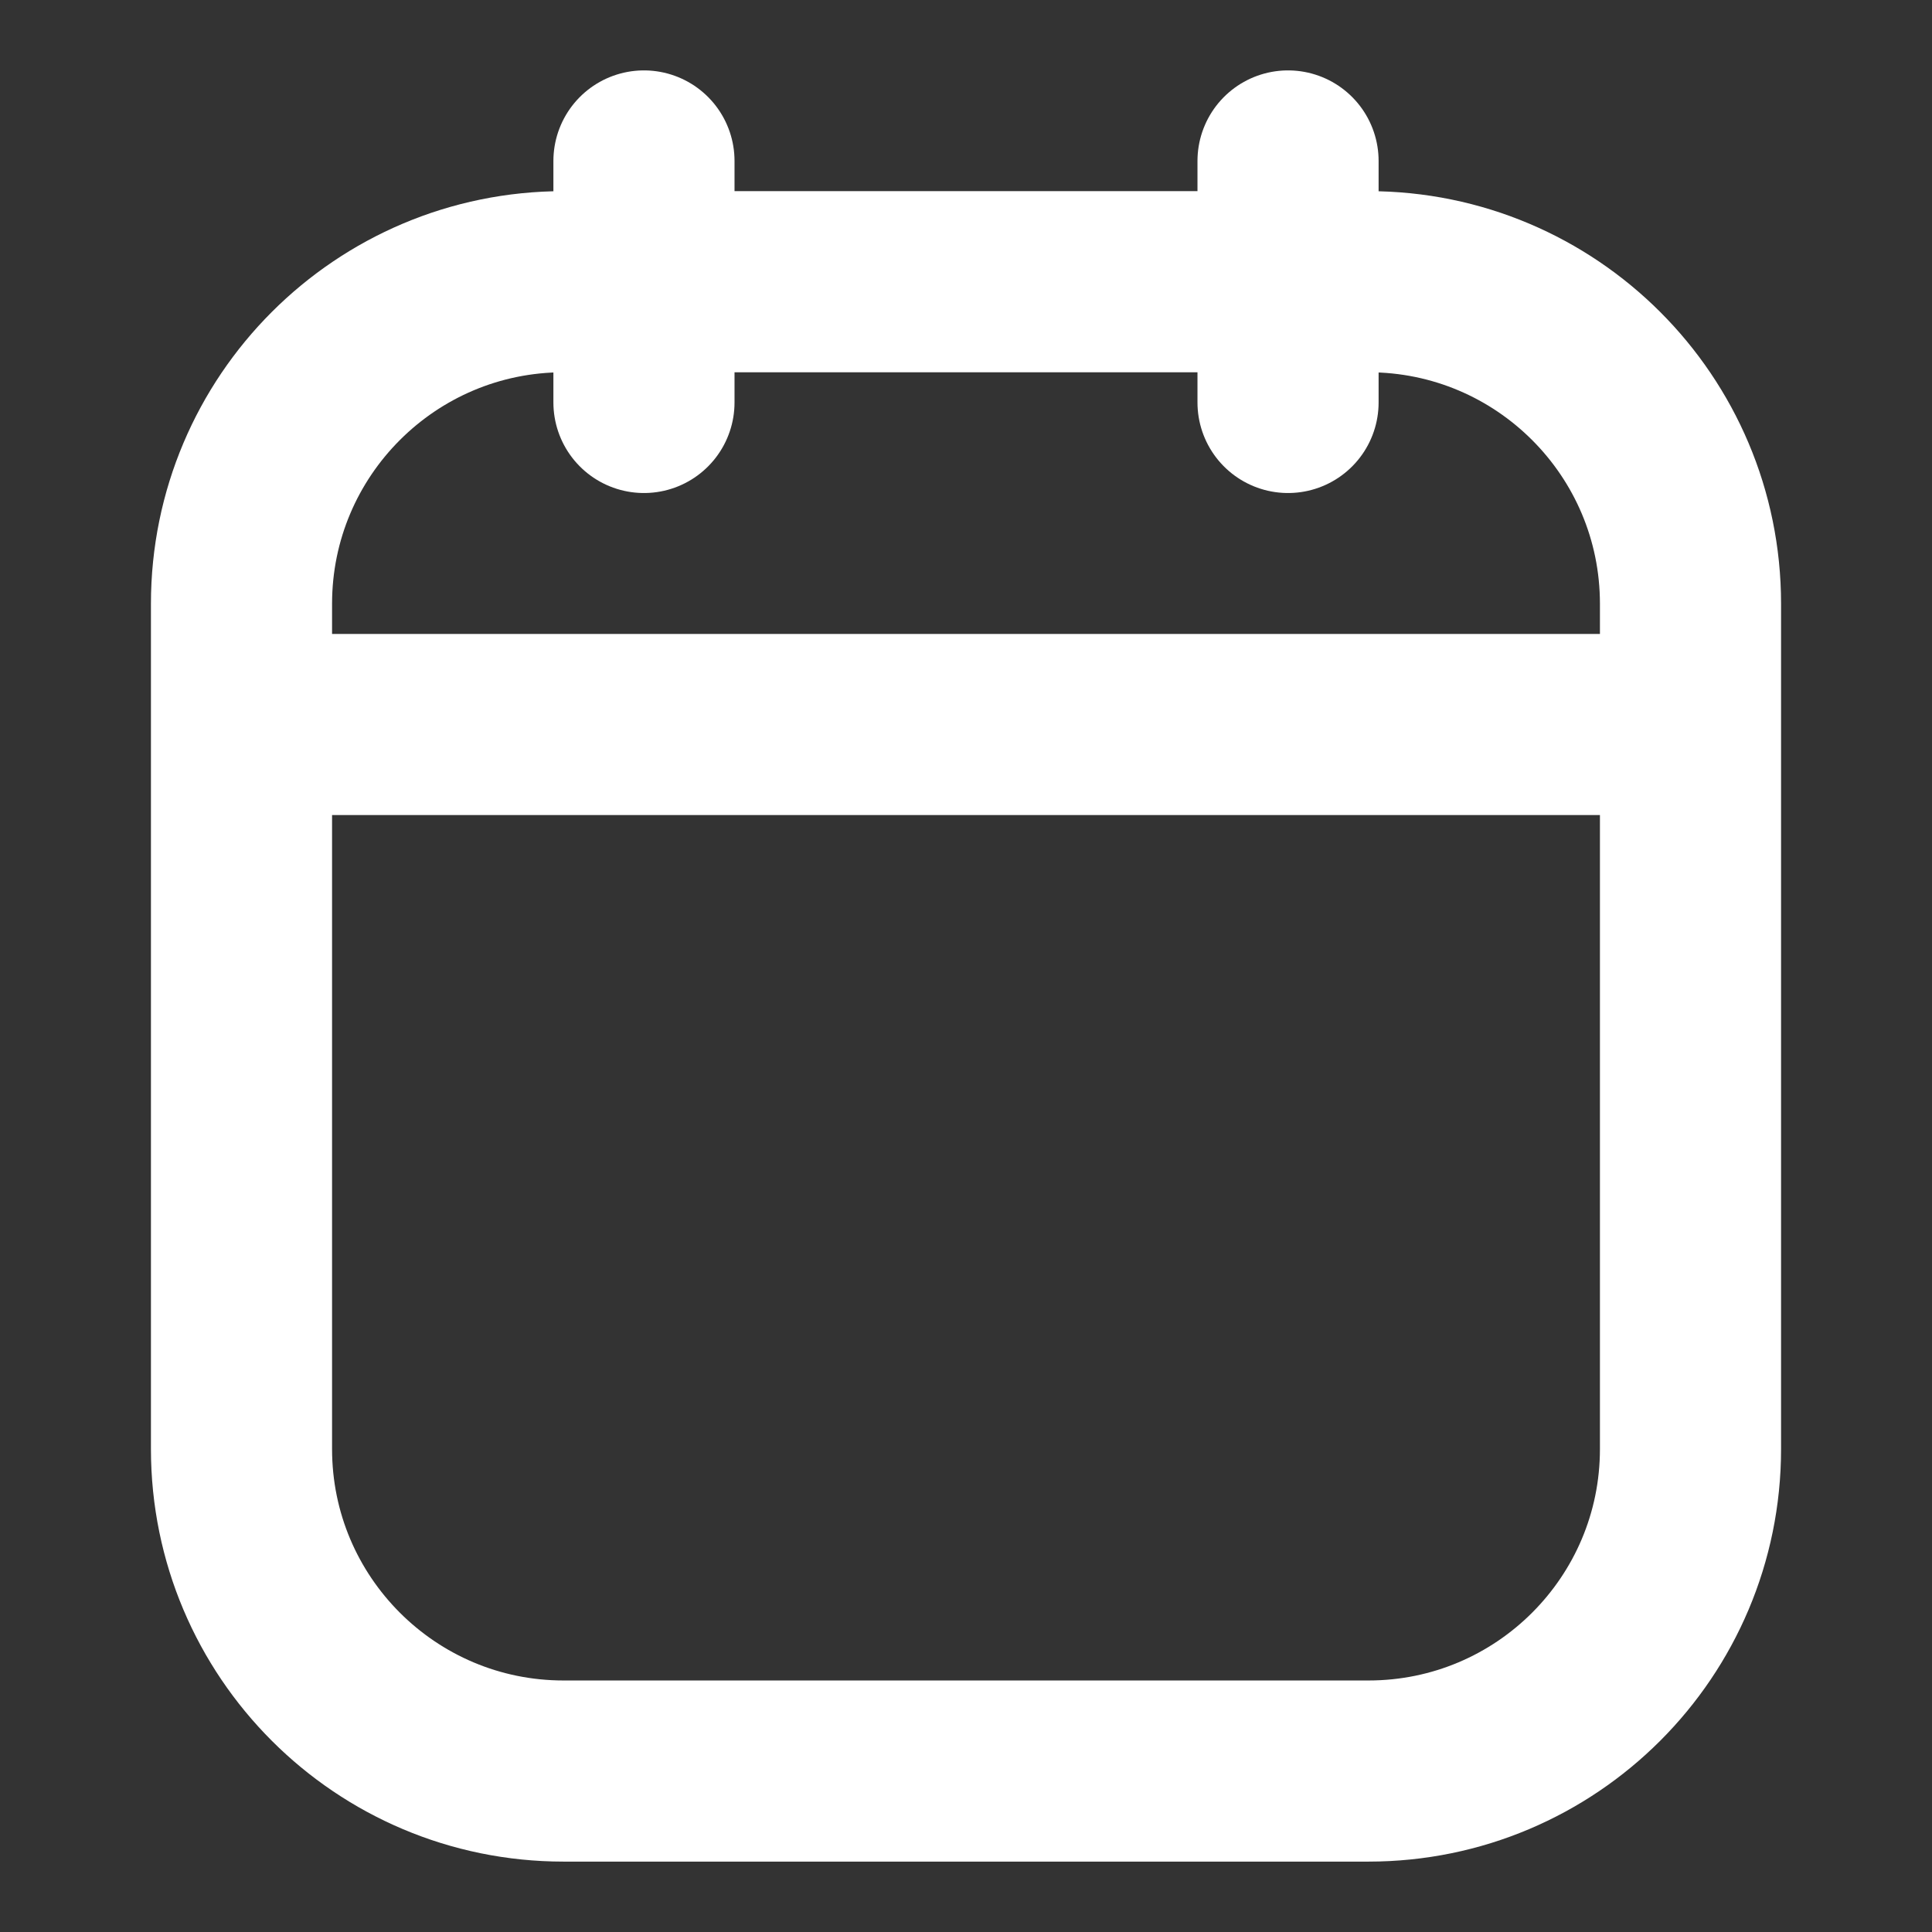 <svg width="16" height="16" viewBox="0 0 16 16" fill="none" xmlns="http://www.w3.org/2000/svg">
<rect x="0" y="0" width="16" height="16" fill="#333333" stroke="none"/>
<g id="Huge-icon/interface/outline/calendar">
<path id="Vector" d="M2 6V12C2 13.473 3.194 14.667 4.667 14.667H11.333C12.806 14.667 14 13.473 14 12V6M2 6V5C2 3.527 3.194 2.333 4.667 2.333H11.333C12.806 2.333 14 3.527 14 5V6M2 6H14M10.667 1.333V3.333M5.333 1.333V3.333" stroke="white" stroke-width="1.5" stroke-linecap="round"/>
</g>
</svg>
